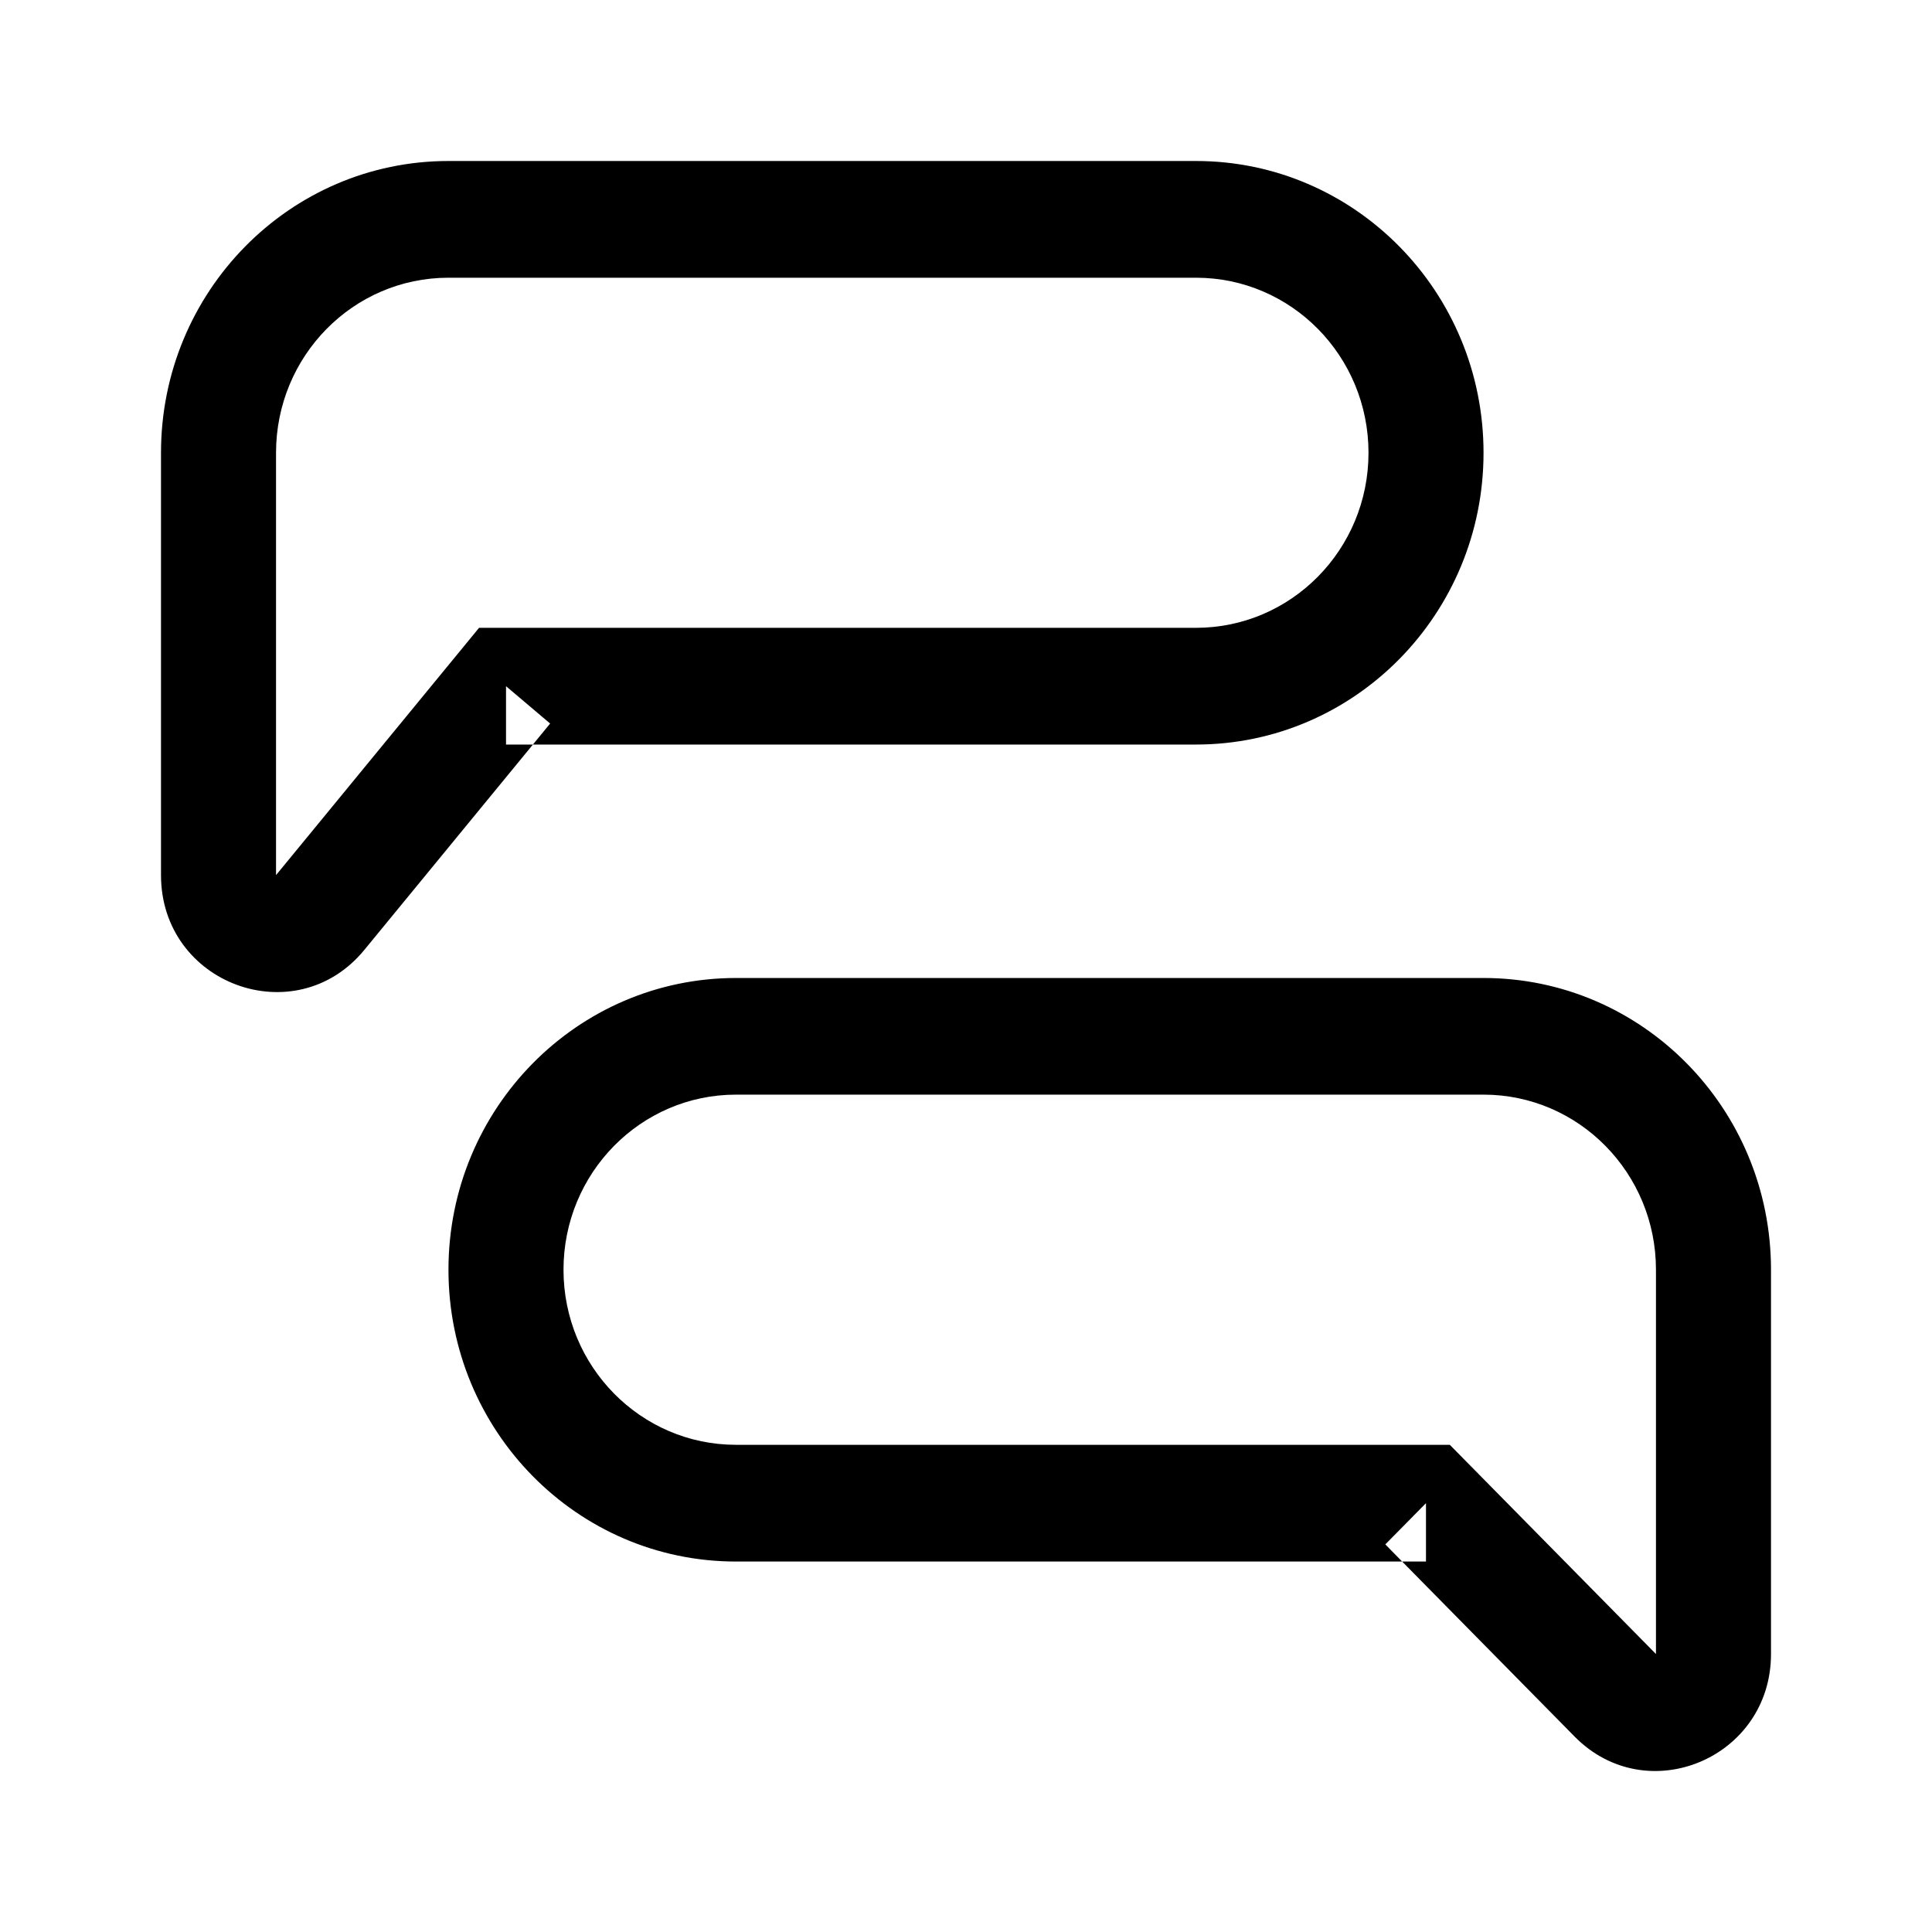 <svg width="24" height="24" viewBox="0 0 24 24" fill="none" xmlns="http://www.w3.org/2000/svg">
    <mask id="mask0_699_11622" style="mask-type:luminance" maskUnits="userSpaceOnUse" x="0" y="0" width="24" height="24">
        <rect width="24" height="24" fill="white"/>
    </mask>
    <g mask="url(#mask0_699_11622)">
        <path fill-rule="evenodd" clip-rule="evenodd" d="M5.571 3.45C4.388 3.45 3.429 4.423 3.429 5.625V10.871L5.737 8.06L5.951 7.799H6.286H14.857C16.041 7.799 17 6.826 17 5.625C17 4.423 16.041 3.45 14.857 3.45L5.571 3.45ZM14.857 9.249H6.62L6.834 8.988L6.286 8.524V9.249H6.62L4.526 11.8C3.671 12.841 2 12.227 2 10.871V5.625C2 3.623 3.599 2 5.571 2L14.857 2C16.83 2 18.429 3.623 18.429 5.625C18.429 7.626 16.83 9.249 14.857 9.249ZM18.01 17.948H17.714H9.143C7.959 17.948 7 16.974 7 15.773C7 14.572 7.959 13.598 9.143 13.598H18.429C19.612 13.598 20.571 14.572 20.571 15.773V20.547L18.219 18.16L18.01 17.948ZM9.143 19.398C7.17 19.398 5.571 17.775 5.571 15.773C5.571 13.771 7.17 12.149 9.143 12.149H18.429C20.401 12.149 22 13.771 22 15.773V20.547C22 21.839 20.461 22.486 19.561 21.573L17.418 19.398H17.714L17.714 18.673L17.209 19.185L17.418 19.398H9.143Z" fill="black"/>
    </g>
</svg>
